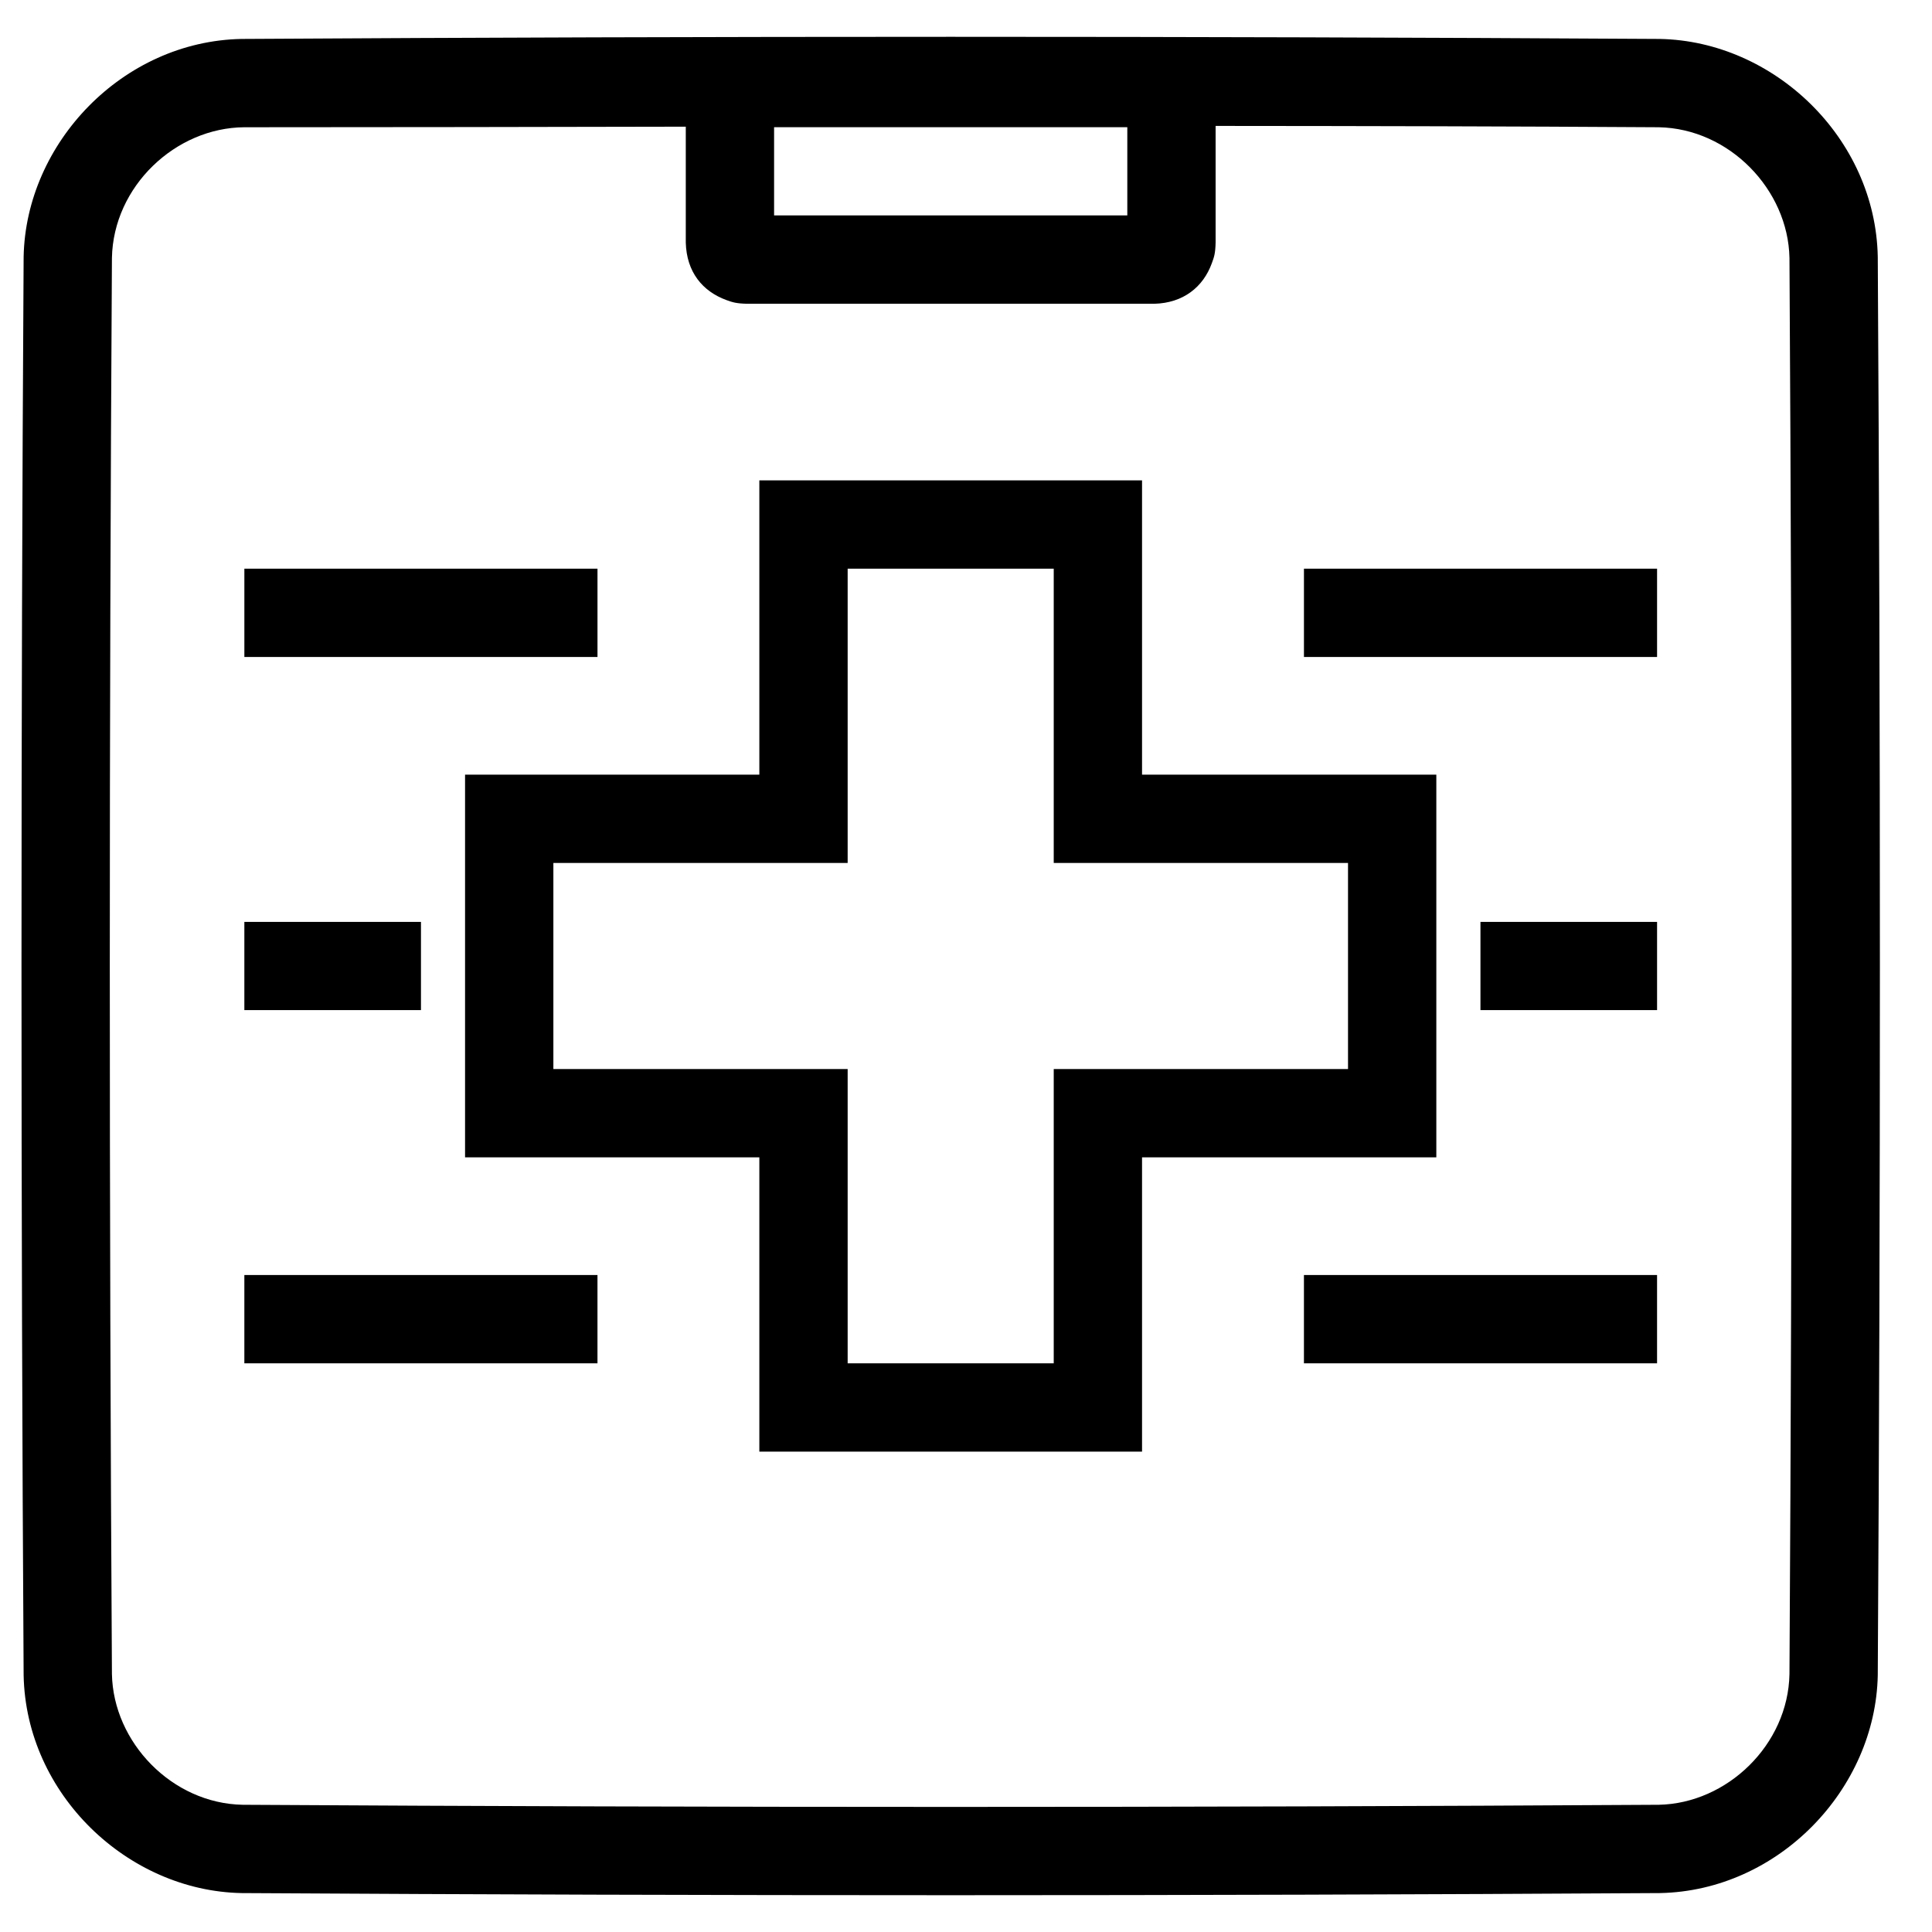 <?xml version="1.0" encoding="UTF-8"?>
<!-- Uploaded to: ICON Repo, www.svgrepo.com, Generator: ICON Repo Mixer Tools -->
<svg fill="#000000" width="800px" height="800px" version="1.1" viewBox="144 144 512 512" xmlns="http://www.w3.org/2000/svg">
 <path d="m583.89 154.32c30.129 0.578 57.133 26.148 57.738 57.738 0.754 125.3 0.754 250.59 0 375.89-0.578 30.152-26.25 57.133-57.738 57.738-125.3 0.754-250.59 0.754-375.89 0-30.129-0.578-57.133-26.148-57.738-57.738-0.754-125.3-0.754-250.59 0-375.89 0.578-30.152 26.25-57.133 57.738-57.738 125.3-0.754 250.59-0.754 375.89 0zm-117.74 23.051v30.91c-0.074 2.973-0.402 3.828-1.008 5.492-2.293 6.297-7.559 10.531-15.242 10.73h-107.91c-2.871-0.074-3.828-0.379-5.492-0.984-6.324-2.316-10.555-7.43-10.758-15.242v-30.707c-38.969 0.074-77.965 0.152-116.96 0.152-18.262 0.102-34.762 15.668-35.117 34.637-0.754 125.1-0.754 250.19 0 375.29 0.352 18.086 15.922 34.285 34.637 34.637 125.1 0.754 250.19 0.754 375.29 0 18.113-0.352 34.285-15.895 34.637-34.637 0.754-125.1 0.754-250.19 0-375.29-0.352-18.086-15.922-34.285-34.637-34.637-39.145-0.25-78.293-0.328-117.44-0.352zm-19.496 351.33h-101.42v-77.988h-77.988v-101.42h77.988v-77.988h101.42v77.988h77.988v101.42h-77.988zm-78.016-234v77.988h-77.988v54.613h77.988v77.988h54.613v-77.988h77.988v-54.613h-77.988v-77.988h-54.613zm214.5 210.59h-93.582v-23.402h93.582zm-280.8 0h-93.582v-23.402h93.582zm-46.777-93.609h-46.805v-23.375h46.805zm327.58 0h-46.805v-23.375h46.805zm-280.8-93.582h-93.582v-23.402h93.582zm280.8 0h-93.582v-23.402h93.582zm-234-140.39v23.375h93.609v-23.375h-93.609z"/>
</svg>